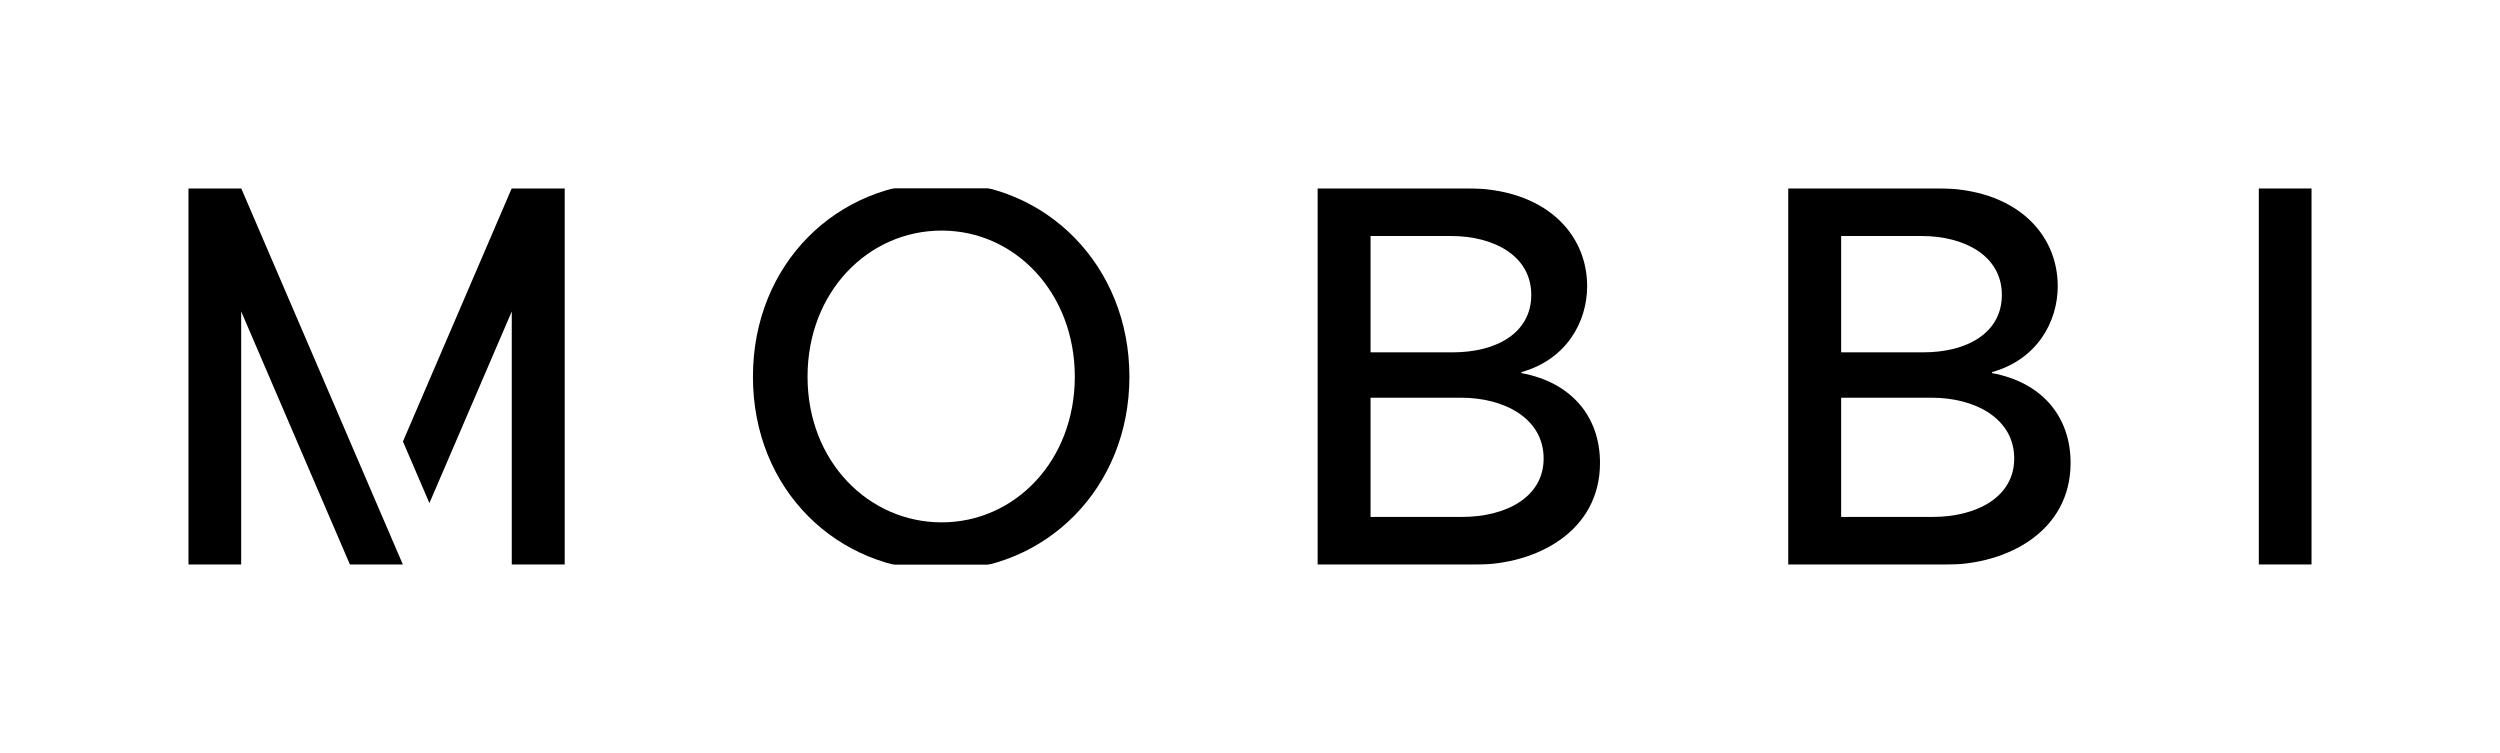<svg xmlns="http://www.w3.org/2000/svg" fill="none" viewBox="0 0 1700 512" height="512" width="1700">
<mask height="256" width="1444" y="128" x="128" maskUnits="userSpaceOnUse" style="mask-type:alpha" id="mask0_212_2339">
<rect fill="#D9D9D9" height="256" width="1444" y="128" x="128"></rect>
</mask>
<g mask="url(#mask0_212_2339)">
<path fill="black" d="M256 342.109L274 384H238L164 211.782V384H128V128H164L256 342.109ZM348 128H384V384H348V211.782L292 342.109L274 300.218L348 128Z" clip-rule="evenodd" fill-rule="evenodd"></path>
<path fill="black" d="M640 388C711.328 388 768 331.823 768 256.162C768 180.827 711.654 124 640 124C569.323 124 512 179.203 512 256.162C512 333.447 569.649 388 640 388ZM549.13 256.162C549.13 198.362 590.494 156.797 640.326 156.797C690.483 156.797 730.87 199.336 730.87 256.162C730.87 313.314 690.158 355.203 640.326 355.203C590.819 355.203 549.13 313.963 549.13 256.162Z"></path>
<path fill="black" d="M896 384H1002.93C1044.96 384 1088 361.354 1088 314.749C1088 283.241 1068.5 259.938 1034.54 253.703V253.046C1065.13 244.513 1079.26 218.913 1079.26 194.626C1079.26 158.195 1050 128 997.212 128H896V384ZM931.979 351.508C931.979 324.595 931.979 297.354 931.979 270.441H993.513C1023.1 270.441 1049.67 284.554 1049.67 311.795C1049.67 338.051 1024.11 351.508 994.186 351.508H931.979ZM931.979 239.59C931.979 213.333 931.979 186.749 931.979 160.492H986.788C1015.37 160.492 1041.26 173.621 1041.26 200.533C1041.26 226.133 1018.06 239.59 987.797 239.59H931.979Z"></path>
<path fill="black" d="M1216 384H1322.93C1364.96 384 1408 361.354 1408 314.749C1408 283.241 1388.5 259.938 1354.54 253.703V253.046C1385.13 244.513 1399.26 218.913 1399.26 194.626C1399.26 158.195 1370 128 1317.21 128H1216V384ZM1251.98 351.508C1251.98 324.595 1251.98 297.354 1251.98 270.441H1313.51C1343.1 270.441 1369.67 284.554 1369.67 311.795C1369.67 338.051 1344.11 351.508 1314.19 351.508H1251.98ZM1251.98 239.59C1251.98 213.333 1251.98 186.749 1251.98 160.492H1306.79C1335.37 160.492 1361.26 173.621 1361.26 200.533C1361.26 226.133 1338.06 239.59 1307.8 239.59H1251.98Z"></path>
<path fill="black" d="M1536 384H1572V128H1536V384Z"></path>
</g>
</svg>
